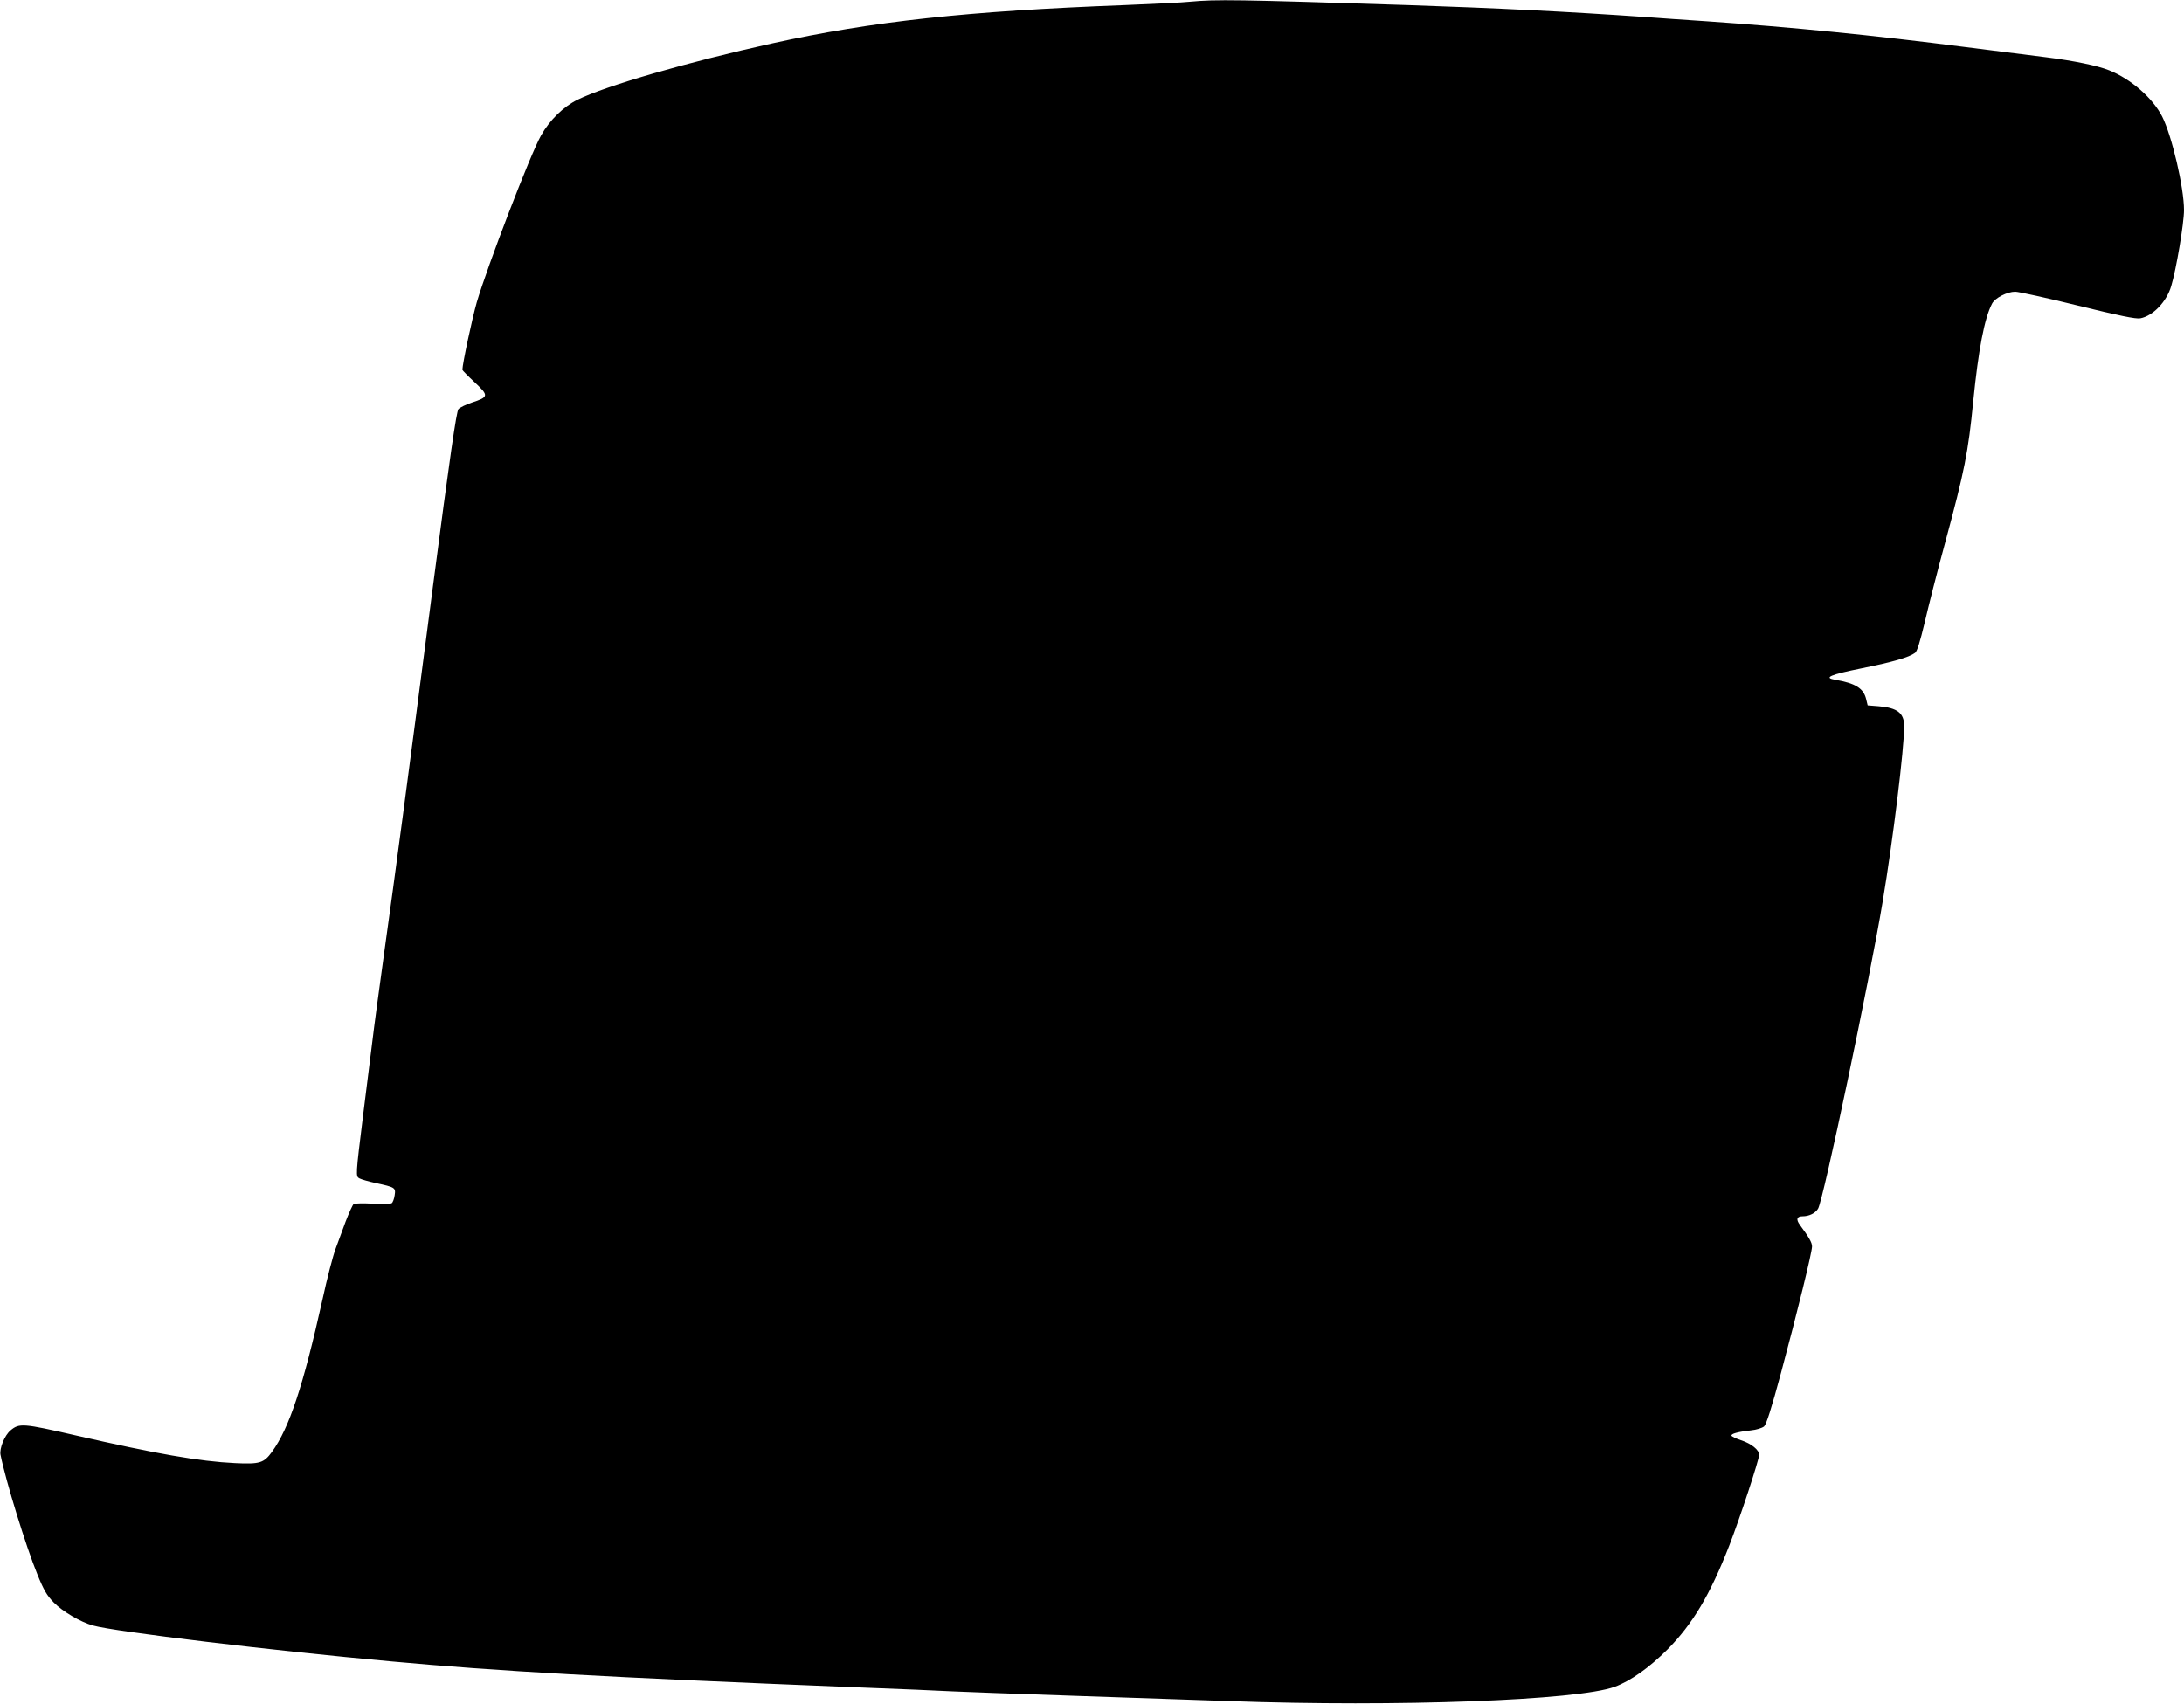<?xml version="1.0" standalone="no"?>
<!DOCTYPE svg PUBLIC "-//W3C//DTD SVG 20010904//EN"
 "http://www.w3.org/TR/2001/REC-SVG-20010904/DTD/svg10.dtd">
<svg version="1.0" xmlns="http://www.w3.org/2000/svg"
 width="1280pt" height="999pt" viewBox="0 0 1280 999"
 preserveAspectRatio="xMidYMid meet">
<g transform="translate(0,999) scale(0.1,-0.1)"
fill="#000000" stroke="none">
<path d="M6975 9980 c-44 -5 -217 -13 -385 -20 -921 -35 -1477 -95 -2063 -224
-493 -109 -975 -248 -1143 -331 -81 -40 -162 -118 -213 -209 -61 -106 -317
-773 -377 -979 -27 -95 -84 -361 -84 -395 0 -3 32 -36 72 -73 84 -79 83 -86
-17 -119 -34 -11 -70 -29 -78 -38 -12 -14 -49 -268 -152 -1057 -155 -1190
-214 -1634 -284 -2135 -27 -195 -59 -431 -70 -525 -12 -93 -35 -280 -52 -415
-45 -364 -45 -366 -22 -378 11 -6 53 -18 94 -27 115 -25 119 -27 112 -72 -3
-21 -11 -42 -17 -46 -6 -5 -56 -6 -111 -3 -55 3 -105 2 -112 -2 -6 -4 -27 -50
-47 -102 -19 -52 -46 -125 -60 -163 -14 -37 -49 -170 -76 -295 -113 -507 -195
-754 -296 -893 -48 -66 -72 -73 -217 -66 -208 10 -460 54 -936 163 -305 70
-328 72 -379 29 -35 -29 -66 -106 -59 -143 31 -154 150 -541 216 -701 37 -92
56 -124 96 -165 51 -52 157 -115 230 -135 127 -36 1060 -148 1745 -210 631
-58 1256 -93 2700 -151 272 -10 540 -22 595 -25 55 -3 363 -14 685 -25 322
-11 745 -25 940 -32 977 -35 2036 4 2254 84 92 34 202 112 308 218 148 149
251 322 363 610 60 154 175 503 175 532 0 28 -45 65 -106 85 -30 10 -55 22
-56 27 -3 11 35 22 114 31 32 3 66 14 77 23 13 12 43 105 100 317 95 354 181
704 181 738 0 23 -18 54 -71 126 -24 33 -19 51 16 51 37 0 73 17 90 44 30 45
303 1343 379 1801 61 365 126 895 126 1028 0 77 -40 108 -150 117 l-64 5 -9
37 c-15 63 -63 93 -180 113 -73 12 -32 30 157 68 181 37 273 63 310 90 12 9
29 65 56 177 21 91 74 300 119 465 116 430 136 530 166 835 30 298 65 484 110
570 17 33 88 70 136 70 19 0 183 -36 366 -81 244 -60 341 -80 367 -75 74 14
154 97 181 189 30 99 75 369 75 445 0 133 -71 436 -128 549 -56 109 -183 220
-311 271 -67 27 -207 56 -366 76 -66 8 -280 35 -475 60 -545 70 -1024 117
-1515 151 -121 8 -283 19 -360 25 -458 32 -883 53 -1390 70 -1021 33 -1125 34
-1280 20z"/>
</g>
</svg>

